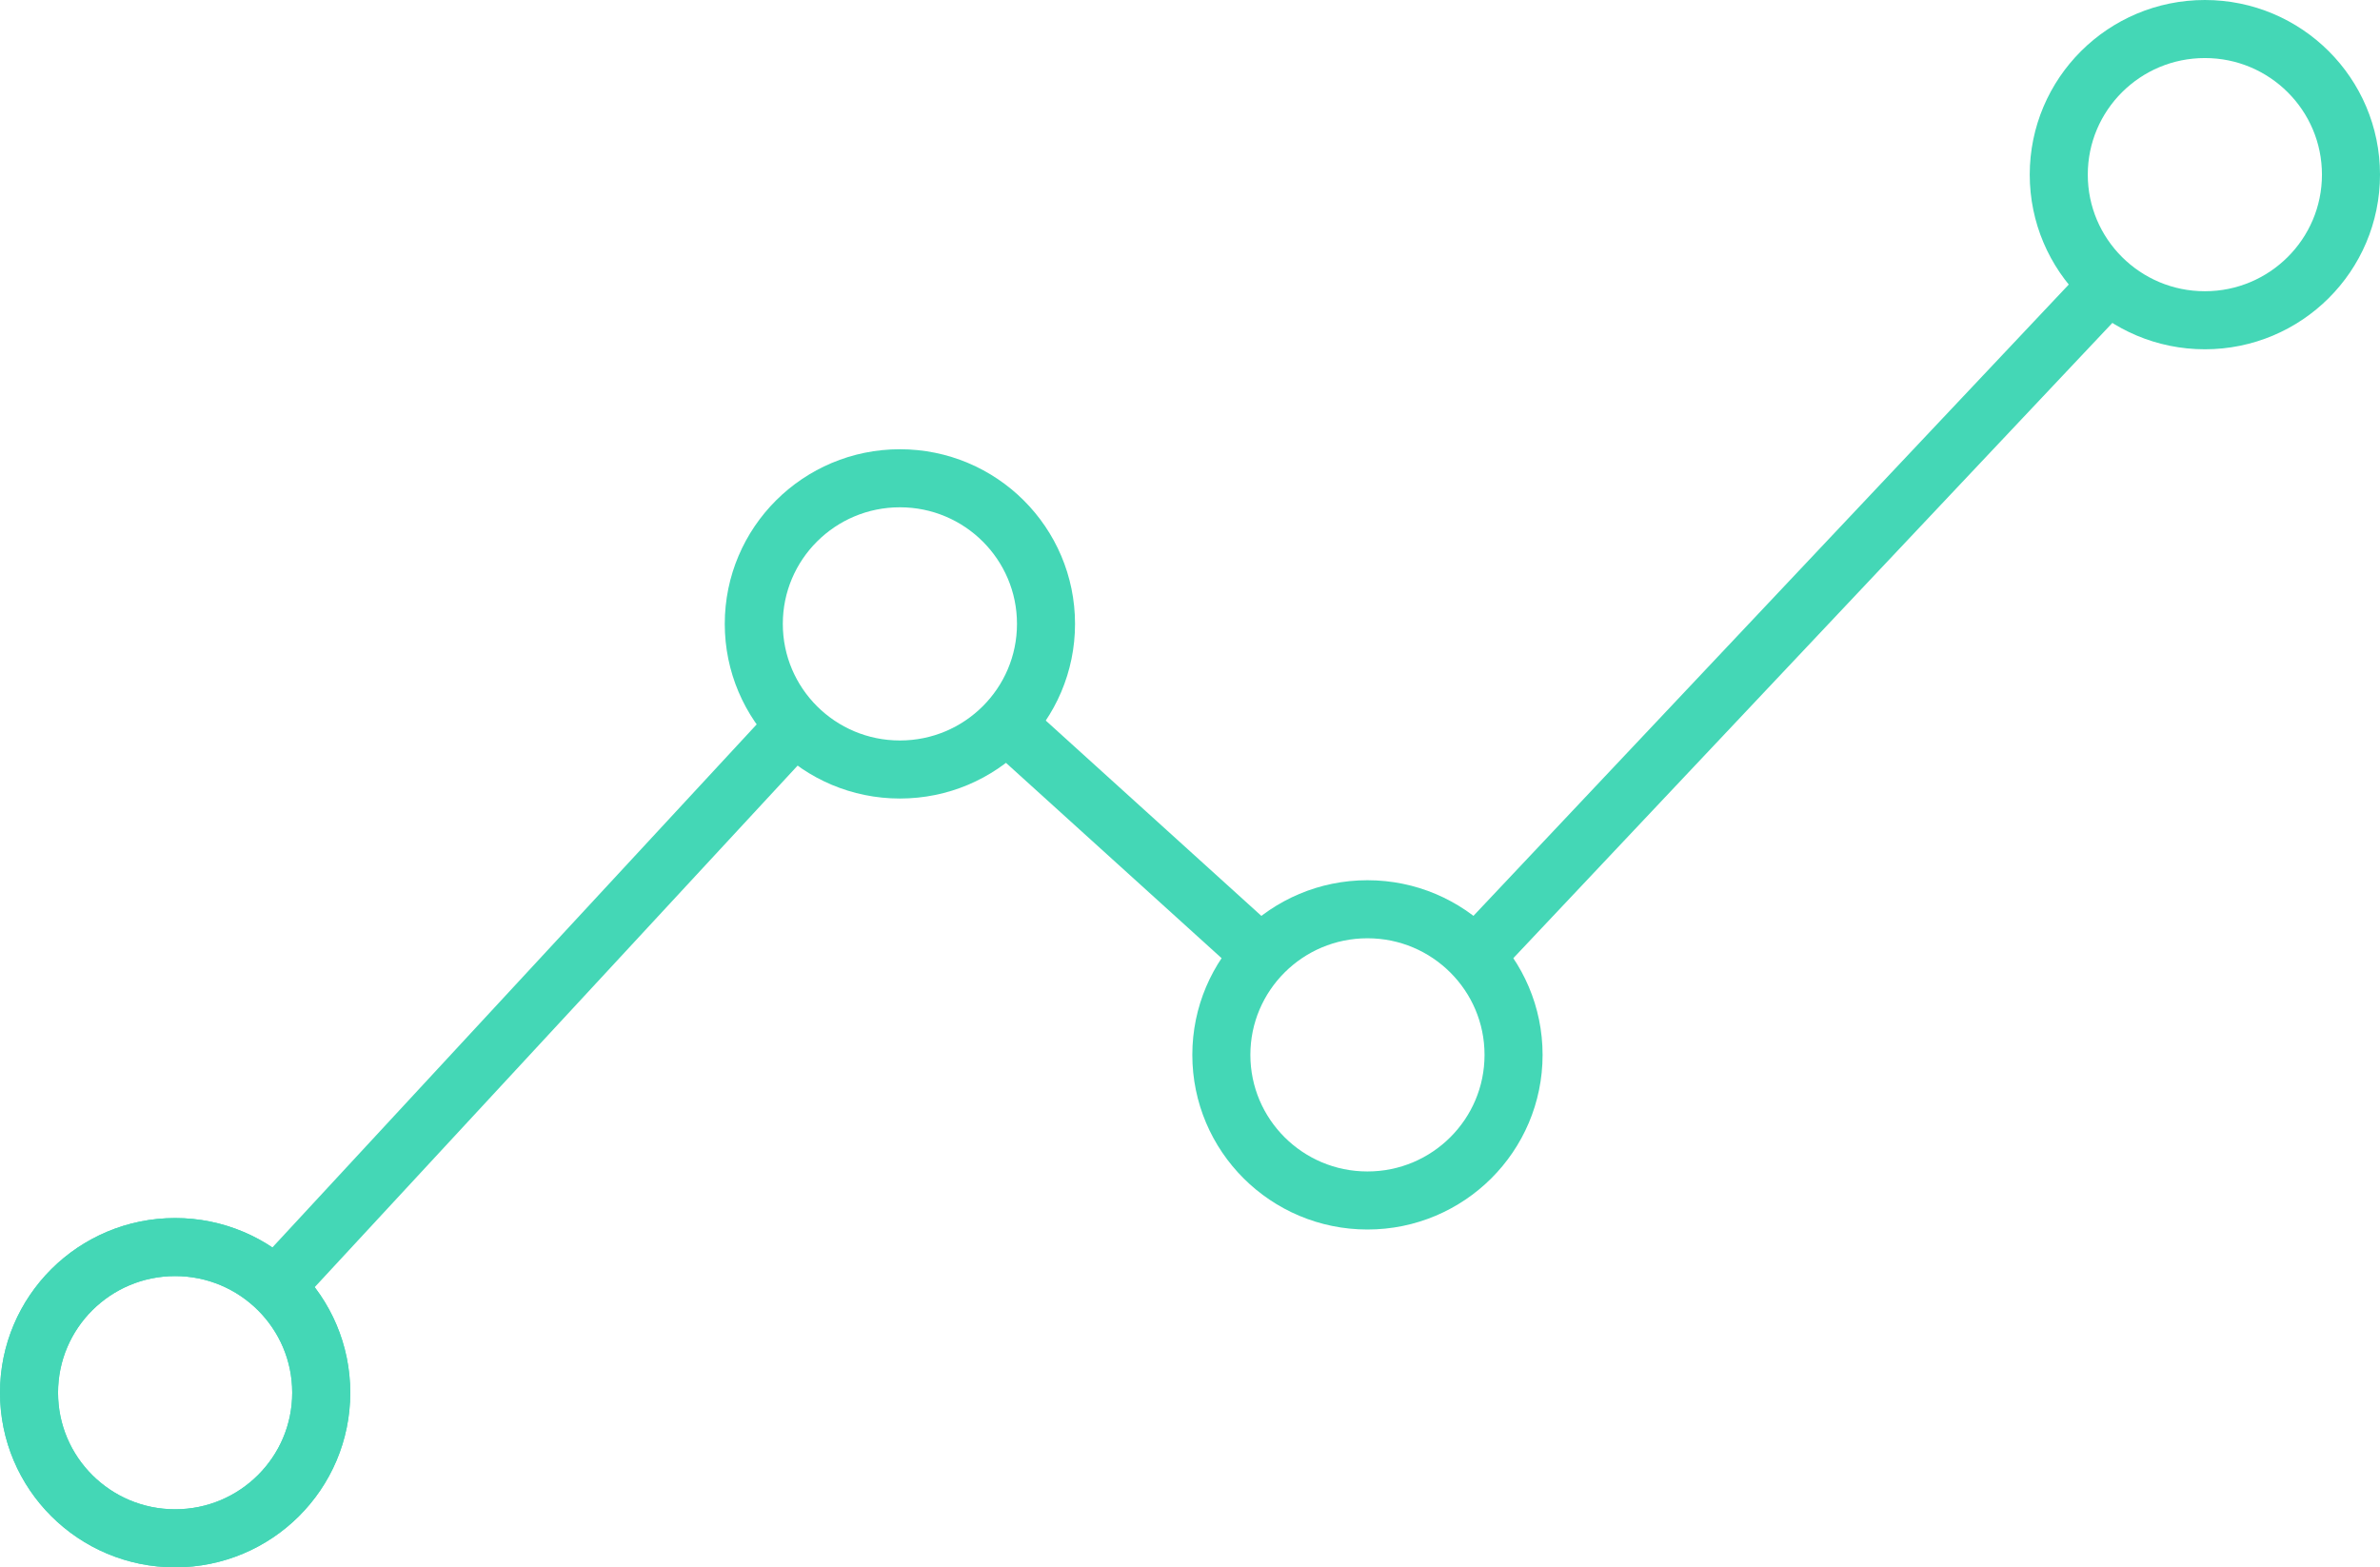 <?xml version="1.0" encoding="UTF-8"?>
<svg width="82px" height="54px" viewBox="0 0 82 54" version="1.1" xmlns="http://www.w3.org/2000/svg" xmlns:xlink="http://www.w3.org/1999/xlink">
    <title>Analytics</title>
    <defs>
        <filter color-interpolation-filters="auto" id="filter-1">
            <feColorMatrix in="SourceGraphic" type="matrix" values="0 0 0 0 0.384 0 0 0 0 0.212 0 0 0 0 1 0 0 0 1 0"></feColorMatrix>
        </filter>
    </defs>
    <g id="Final-Standard-@1366" stroke="none" stroke-width="1" fill="none" fill-rule="evenodd">
        <g id="workflow" transform="translate(-1022, -1013)">
            <g id="Group-6" transform="translate(113, 780)">
                <g id="Analytics" transform="translate(30, 188)" filter="url(#filter-1)">
                    <g transform="translate(880, 46)">
                        <ellipse id="Oval" stroke="#44D7B6" stroke-width="2" cx="5.034" cy="46.983" rx="5.034" ry="5.017"></ellipse>
                        <ellipse id="Oval-Copy-37" stroke="#44D7B6" stroke-width="2" cx="5.034" cy="46.983" rx="5.034" ry="5.017"></ellipse>
                        <ellipse id="Oval-Copy-38" stroke="#44D7B6" stroke-width="2" cx="30.005" cy="20.495" rx="5.034" ry="5.017"></ellipse>
                        <ellipse id="Oval-Copy-39" stroke="#44D7B6" stroke-width="2" cx="46.114" cy="35.344" rx="5.034" ry="5.017"></ellipse>
                        <ellipse id="Oval-Copy-40" stroke="#44D7B6" stroke-width="2" cx="74.966" cy="5.017" rx="5.034" ry="5.017"></ellipse>
                        <line x1="8.458" y1="43.371" x2="26.481" y2="23.906" id="Path-43" stroke="#44D7B6" stroke-width="2"></line>
                        <line x1="33.629" y1="23.906" x2="42.49" y2="31.933" id="Path-44" stroke="#44D7B6" stroke-width="2"></line>
                        <line x1="49.84" y1="31.933" x2="71.889" y2="8.551" id="Path-45" stroke="#44D7B6" stroke-width="2"></line>
                    </g>
                </g>
            </g>
        </g>
    </g>
</svg>